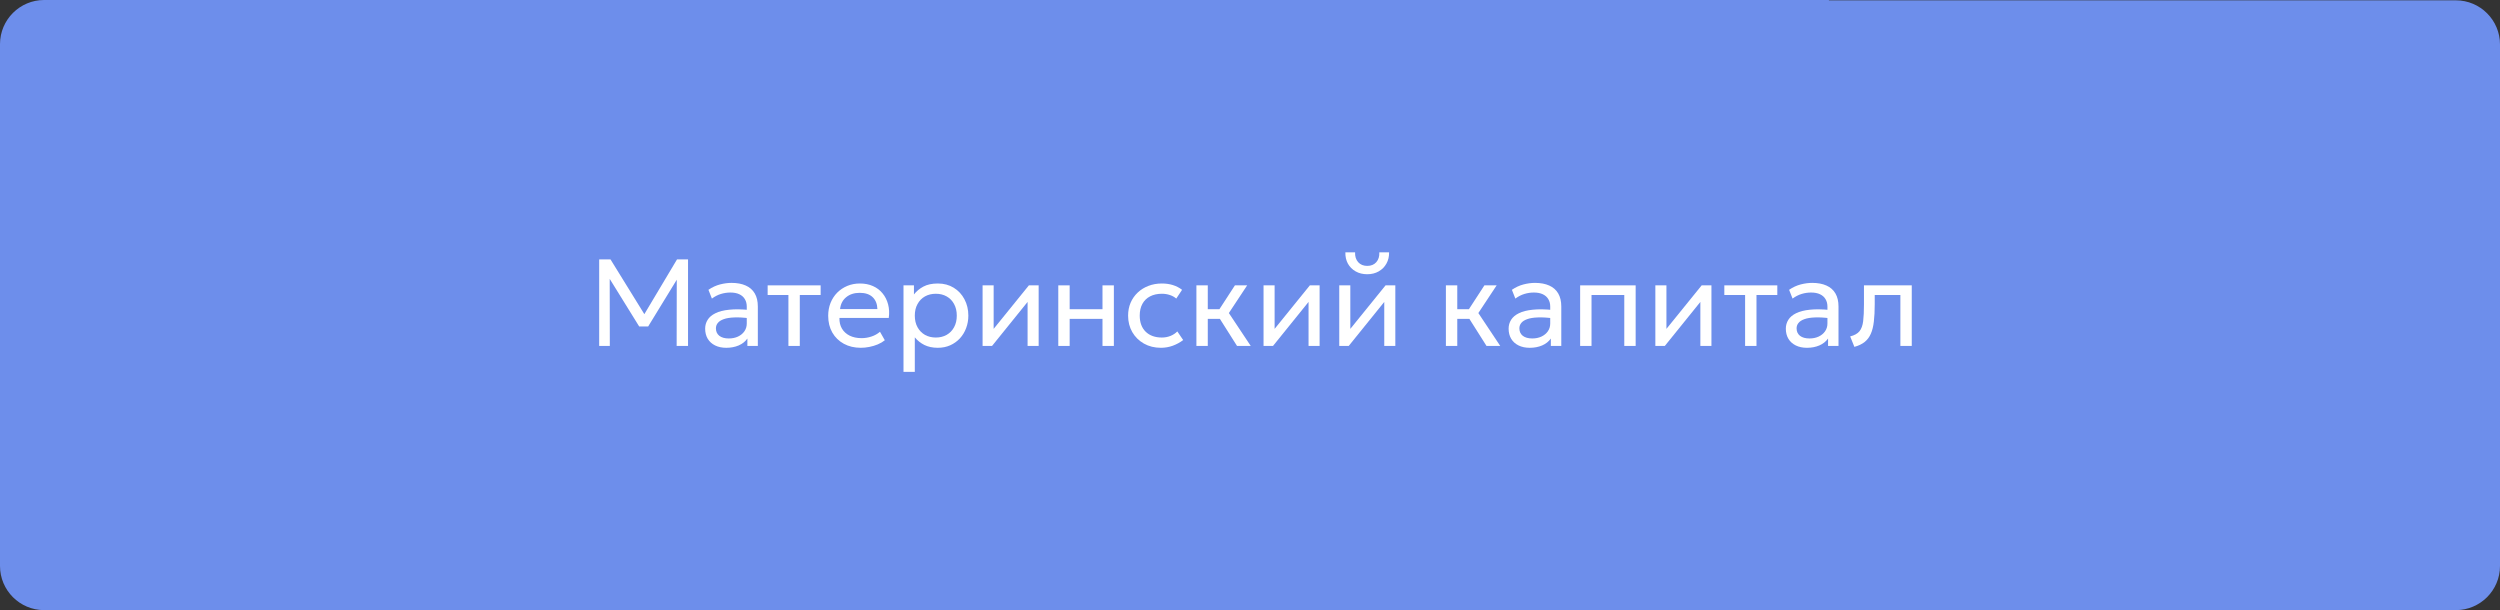 <?xml version="1.0" encoding="UTF-8"?> <svg xmlns="http://www.w3.org/2000/svg" width="336" height="82" viewBox="0 0 336 82" fill="none"><rect x="0" y="0" width="336" height="82" fill="#333333" stroke="none"/><path d="M245.781 0C245.793 0 245.804 0.01 245.804 0.023C245.804 0.035 245.814 0.045 245.826 0.045H330.066C333.343 0.045 336 2.704 336 5.984V76.061C336 79.341 333.343 82 330.066 82H5.934C2.657 82 0 79.341 0 76.061V5.939C0 2.659 2.657 0 5.934 0H245.781Z" fill="#6D8EEB"></path><path d="M249.229 46.619L248.664 45.215C249.235 45.071 249.65 44.841 249.91 44.525C250.171 44.204 250.337 43.752 250.409 43.171C250.481 42.589 250.517 41.833 250.517 40.902V38.352H256.94V46.494H255.411V39.648H251.963V40.902C251.963 41.789 251.924 42.559 251.846 43.212C251.774 43.86 251.639 44.409 251.439 44.857C251.245 45.306 250.968 45.674 250.608 45.962C250.254 46.245 249.794 46.464 249.229 46.619Z" fill="white"></path><path d="M242.857 46.744C242.281 46.744 241.78 46.639 241.353 46.428C240.927 46.218 240.597 45.921 240.365 45.539C240.132 45.151 240.016 44.694 240.016 44.168C240.016 43.736 240.126 43.343 240.348 42.988C240.57 42.628 240.919 42.332 241.395 42.099C241.871 41.861 242.489 41.703 243.248 41.626C244.007 41.542 244.923 41.556 245.998 41.667L246.04 42.789C245.209 42.678 244.502 42.636 243.921 42.664C243.339 42.686 242.868 42.764 242.508 42.897C242.148 43.024 241.882 43.196 241.711 43.412C241.544 43.622 241.461 43.861 241.461 44.127C241.461 44.553 241.614 44.888 241.918 45.132C242.229 45.37 242.652 45.489 243.19 45.489C243.649 45.489 244.059 45.406 244.419 45.24C244.785 45.068 245.073 44.833 245.283 44.534C245.499 44.229 245.607 43.877 245.607 43.478V41.202C245.607 40.82 245.522 40.487 245.35 40.205C245.184 39.922 244.937 39.703 244.61 39.548C244.284 39.393 243.882 39.316 243.406 39.316C242.979 39.316 242.555 39.379 242.134 39.507C241.713 39.634 241.309 39.842 240.921 40.13L240.456 38.95C240.96 38.607 241.481 38.366 242.018 38.227C242.555 38.089 243.07 38.02 243.563 38.02C244.311 38.02 244.948 38.139 245.475 38.377C246.001 38.609 246.402 38.961 246.679 39.432C246.956 39.903 247.095 40.49 247.095 41.194V46.495H245.691V45.498C245.408 45.902 245.018 46.212 244.519 46.428C244.02 46.639 243.467 46.744 242.857 46.744Z" fill="white"></path><path d="M234.542 46.494V39.648H231.75V38.352H238.871V39.648H236.071V46.494H234.542Z" fill="white"></path><path d="M222.48 46.494V38.352H223.968V44.201L228.704 38.352H230.017V46.494H228.529V40.578L223.752 46.494H222.48Z" fill="white"></path><path d="M212.371 46.494V38.352H219.832V46.494H218.304V39.648H213.9V46.494H212.371Z" fill="white"></path><path d="M205.599 46.744C205.023 46.744 204.522 46.639 204.096 46.428C203.669 46.218 203.339 45.921 203.107 45.539C202.874 45.151 202.758 44.694 202.758 44.168C202.758 43.736 202.869 43.343 203.09 42.988C203.312 42.628 203.661 42.332 204.137 42.099C204.613 41.861 205.231 41.703 205.99 41.626C206.749 41.542 207.666 41.556 208.74 41.667L208.782 42.789C207.951 42.678 207.245 42.636 206.663 42.664C206.081 42.686 205.611 42.764 205.25 42.897C204.89 43.024 204.625 43.196 204.453 43.412C204.287 43.622 204.204 43.861 204.204 44.127C204.204 44.553 204.356 44.888 204.661 45.132C204.971 45.37 205.394 45.489 205.932 45.489C206.392 45.489 206.801 45.406 207.161 45.24C207.527 45.068 207.815 44.833 208.026 44.534C208.242 44.229 208.35 43.877 208.35 43.478V41.202C208.35 40.82 208.264 40.487 208.092 40.205C207.926 39.922 207.679 39.703 207.353 39.548C207.026 39.393 206.624 39.316 206.148 39.316C205.721 39.316 205.298 39.379 204.877 39.507C204.456 39.634 204.051 39.842 203.663 40.13L203.198 38.95C203.702 38.607 204.223 38.366 204.76 38.227C205.298 38.089 205.813 38.02 206.306 38.02C207.053 38.02 207.69 38.139 208.217 38.377C208.743 38.609 209.145 38.961 209.421 39.432C209.698 39.903 209.837 40.49 209.837 41.194V46.495H208.433V45.498C208.15 45.902 207.76 46.212 207.261 46.428C206.763 46.639 206.209 46.744 205.599 46.744Z" fill="white"></path><path d="M199.787 46.494L197.037 42.149L199.505 38.352H201.15L198.69 42.074L201.632 46.494H199.787ZM194.328 46.494V38.352H195.857V41.559H198.291V42.855H195.857V46.494H194.328Z" fill="white"></path><path d="M179.996 46.496V38.353H181.483V44.202L186.219 38.353H187.532V46.496H186.045V40.58L181.267 46.496H179.996ZM183.76 36.857C183.167 36.857 182.647 36.73 182.198 36.475C181.749 36.22 181.403 35.874 181.159 35.437C180.916 34.993 180.802 34.487 180.819 33.916H182.123C182.101 34.459 182.239 34.899 182.539 35.237C182.838 35.569 183.245 35.736 183.76 35.736C184.275 35.736 184.679 35.569 184.973 35.237C185.272 34.899 185.408 34.459 185.38 33.916H186.693C186.704 34.481 186.585 34.985 186.336 35.428C186.092 35.871 185.746 36.22 185.297 36.475C184.848 36.73 184.336 36.857 183.76 36.857Z" fill="white"></path><path d="M169.82 46.494V38.352H171.308V44.201L176.044 38.352H177.356V46.494H175.869V40.578L171.092 46.494H169.82Z" fill="white"></path><path d="M166.256 46.494L163.506 42.149L165.973 38.352H167.618L165.159 42.074L168.1 46.494H166.256ZM160.797 46.494V38.352H162.326V41.559H164.76V42.855H162.326V46.494H160.797Z" fill="white"></path><path d="M156.029 46.743C155.171 46.743 154.409 46.554 153.744 46.178C153.08 45.801 152.559 45.289 152.182 44.641C151.806 43.987 151.617 43.248 151.617 42.422C151.617 41.796 151.728 41.22 151.95 40.694C152.177 40.168 152.495 39.711 152.905 39.323C153.315 38.935 153.794 38.636 154.342 38.426C154.896 38.21 155.5 38.102 156.154 38.102C156.686 38.102 157.176 38.171 157.624 38.309C158.073 38.448 158.489 38.661 158.871 38.949L158.09 40.129C157.84 39.913 157.55 39.752 157.217 39.647C156.885 39.536 156.533 39.481 156.162 39.481C155.553 39.481 155.024 39.597 154.575 39.83C154.132 40.057 153.789 40.389 153.545 40.827C153.301 41.264 153.179 41.791 153.179 42.406C153.179 43.331 153.445 44.056 153.977 44.582C154.514 45.103 155.24 45.364 156.154 45.364C156.575 45.364 156.968 45.289 157.334 45.139C157.699 44.984 157.998 44.785 158.231 44.541L159.02 45.704C158.594 46.025 158.126 46.28 157.616 46.468C157.107 46.651 156.578 46.743 156.029 46.743Z" fill="white"></path><path d="M142.234 46.494V38.352H143.763V41.559H148.175V38.352H149.704V46.494H148.175V42.855H143.763V46.494H142.234Z" fill="white"></path><path d="M132.059 46.494V38.352H133.546V44.201L138.282 38.352H139.595V46.494H138.107V40.578L133.33 46.494H132.059Z" fill="white"></path><path d="M121.43 49.983V38.351H122.834V39.572C123.172 39.14 123.596 38.788 124.105 38.517C124.62 38.24 125.268 38.102 126.049 38.102C126.858 38.102 127.57 38.293 128.185 38.675C128.8 39.051 129.279 39.567 129.622 40.22C129.971 40.874 130.146 41.608 130.146 42.422C130.146 43.015 130.046 43.574 129.847 44.1C129.653 44.621 129.373 45.081 129.007 45.48C128.642 45.873 128.207 46.183 127.703 46.41C127.204 46.632 126.648 46.743 126.033 46.743C125.346 46.743 124.745 46.615 124.23 46.361C123.72 46.1 123.294 45.76 122.95 45.339V49.983H121.43ZM125.775 45.364C126.324 45.364 126.808 45.244 127.229 45.006C127.656 44.763 127.988 44.422 128.226 43.984C128.47 43.541 128.592 43.02 128.592 42.422C128.592 41.818 128.47 41.298 128.226 40.86C127.988 40.417 127.656 40.076 127.229 39.838C126.808 39.6 126.324 39.481 125.775 39.481C125.227 39.481 124.739 39.6 124.313 39.838C123.892 40.076 123.56 40.417 123.316 40.86C123.072 41.298 122.95 41.818 122.95 42.422C122.95 43.02 123.072 43.541 123.316 43.984C123.56 44.422 123.892 44.763 124.313 45.006C124.739 45.244 125.227 45.364 125.775 45.364Z" fill="white"></path><path d="M115.696 46.743C114.832 46.743 114.07 46.563 113.411 46.203C112.752 45.843 112.236 45.341 111.865 44.699C111.494 44.051 111.309 43.297 111.309 42.439C111.309 41.818 111.414 41.242 111.624 40.711C111.84 40.179 112.139 39.719 112.522 39.331C112.909 38.944 113.361 38.642 113.876 38.426C114.397 38.21 114.962 38.102 115.571 38.102C116.23 38.102 116.817 38.218 117.332 38.45C117.853 38.683 118.282 39.01 118.62 39.431C118.964 39.846 119.21 40.337 119.36 40.902C119.509 41.461 119.54 42.07 119.451 42.73H112.821C112.804 43.272 112.915 43.749 113.153 44.159C113.391 44.563 113.735 44.879 114.183 45.106C114.638 45.333 115.175 45.447 115.795 45.447C116.25 45.447 116.693 45.374 117.125 45.23C117.557 45.087 117.939 44.873 118.271 44.591L118.919 45.729C118.654 45.945 118.338 46.131 117.972 46.286C117.612 46.435 117.236 46.549 116.842 46.626C116.449 46.704 116.067 46.743 115.696 46.743ZM112.904 41.541H117.922C117.9 40.855 117.687 40.32 117.283 39.938C116.878 39.55 116.299 39.356 115.546 39.356C114.815 39.356 114.211 39.55 113.735 39.938C113.258 40.32 112.981 40.855 112.904 41.541Z" fill="white"></path><path d="M105.964 46.494V39.648H103.172V38.352H110.293V39.648H107.492V46.494H105.964Z" fill="white"></path><path d="M97.615 46.744C97.039 46.744 96.538 46.639 96.111 46.428C95.685 46.218 95.355 45.921 95.122 45.539C94.89 45.151 94.773 44.694 94.773 44.168C94.773 43.736 94.884 43.343 95.106 42.988C95.327 42.628 95.676 42.332 96.153 42.099C96.629 41.861 97.247 41.703 98.006 41.626C98.764 41.542 99.681 41.556 100.756 41.667L100.797 42.789C99.966 42.678 99.26 42.636 98.679 42.664C98.097 42.686 97.626 42.764 97.266 42.897C96.906 43.024 96.64 43.196 96.468 43.412C96.302 43.622 96.219 43.861 96.219 44.127C96.219 44.553 96.371 44.888 96.676 45.132C96.986 45.37 97.41 45.489 97.947 45.489C98.407 45.489 98.817 45.406 99.177 45.24C99.543 45.068 99.831 44.833 100.041 44.534C100.257 44.229 100.365 43.877 100.365 43.478V41.202C100.365 40.82 100.279 40.487 100.108 40.205C99.942 39.922 99.695 39.703 99.368 39.548C99.041 39.393 98.64 39.316 98.163 39.316C97.737 39.316 97.313 39.379 96.892 39.507C96.471 39.634 96.067 39.842 95.679 40.13L95.214 38.95C95.718 38.607 96.239 38.366 96.776 38.227C97.313 38.089 97.828 38.02 98.321 38.02C99.069 38.02 99.706 38.139 100.232 38.377C100.759 38.609 101.16 38.961 101.437 39.432C101.714 39.903 101.853 40.49 101.853 41.194V46.495H100.448V45.498C100.166 45.902 99.775 46.212 99.277 46.428C98.778 46.639 98.224 46.744 97.615 46.744Z" fill="white"></path><path d="M80.531 46.496V34.863H82.052L86.904 42.715H86.306L90.992 34.863H92.471V46.496H90.942L90.959 36.99L91.266 37.09L87.112 43.878H85.907L81.703 37.09L81.944 36.99L81.96 46.496H80.531Z" fill="white"></path></svg> 